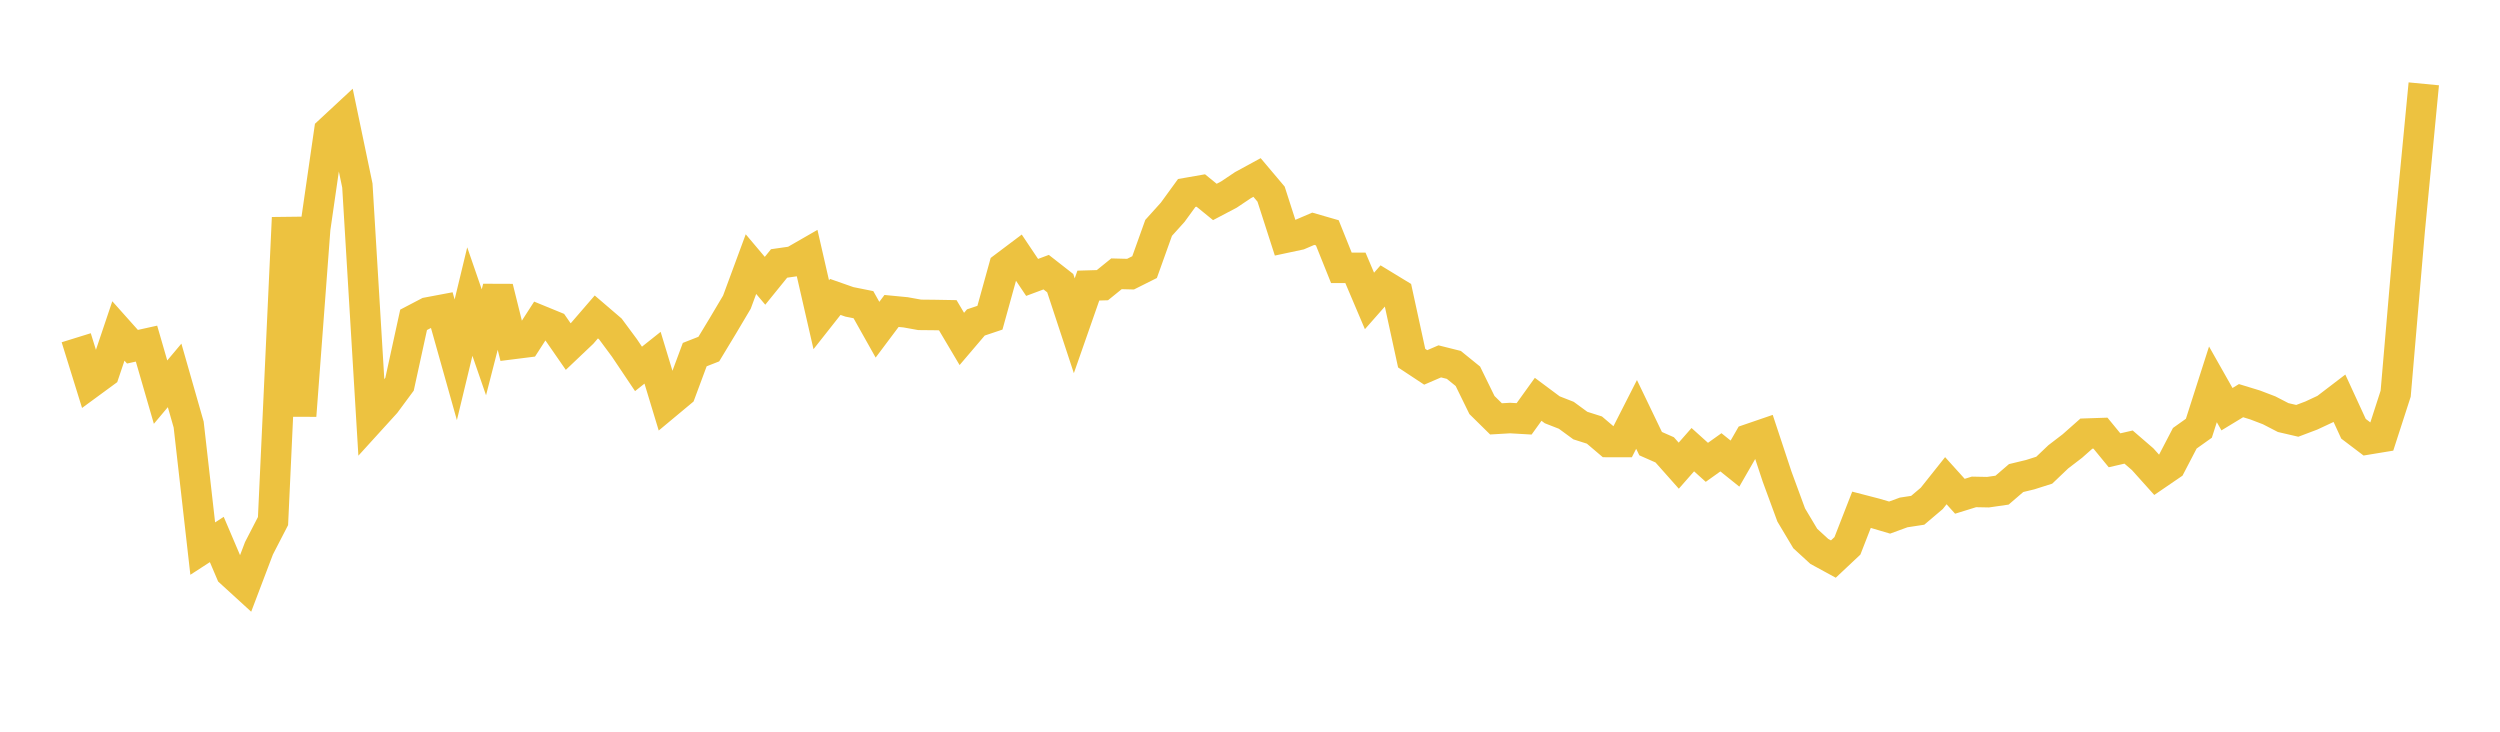 <svg width="164" height="48" xmlns="http://www.w3.org/2000/svg" xmlns:xlink="http://www.w3.org/1999/xlink"><path fill="none" stroke="rgb(237,194,64)" stroke-width="2" d="M5,22.156L5.922,25.126L6.844,24.45L7.766,21.711L8.689,22.745L9.611,22.541L10.533,25.724L11.455,24.626L12.377,27.853L13.299,35.988L14.222,35.39L15.144,37.555L16.066,38.397L16.988,35.968L17.91,34.182L18.832,14.282L19.754,27.27L20.677,14.993L21.599,8.613L22.521,7.757L23.443,12.171L24.365,27.466L25.287,26.452L26.21,25.204L27.132,20.981L28.054,20.499L28.976,20.325L29.898,23.604L30.82,19.782L31.743,22.456L32.665,18.861L33.587,22.574L34.509,22.458L35.431,21.026L36.353,21.404L37.275,22.735L38.198,21.859L39.12,20.791L40.042,21.581L40.964,22.826L41.886,24.2L42.808,23.467L43.731,26.509L44.653,25.741L45.575,23.262L46.497,22.9L47.419,21.375L48.341,19.821L49.263,17.326L50.186,18.42L51.108,17.282L52.03,17.15L52.952,16.62L53.874,20.647L54.796,19.478L55.719,19.802L56.641,19.987L57.563,21.629L58.485,20.399L59.407,20.488L60.329,20.654L61.251,20.663L62.174,20.679L63.096,22.234L64.018,21.152L64.94,20.842L65.862,17.515L66.784,16.821L67.707,18.198L68.629,17.854L69.551,18.575L70.473,21.372L71.395,18.735L72.317,18.708L73.24,17.961L74.162,17.985L75.084,17.523L76.006,14.948L76.928,13.926L77.85,12.658L78.772,12.497L79.695,13.248L80.617,12.763L81.539,12.145L82.461,11.643L83.383,12.735L84.305,15.599L85.228,15.402L86.15,15.007L87.072,15.273L87.994,17.569L88.916,17.571L89.838,19.742L90.76,18.696L91.683,19.258L92.605,23.494L93.527,24.103L94.449,23.706L95.371,23.937L96.293,24.684L97.216,26.57L98.138,27.478L99.06,27.424L99.982,27.477L100.904,26.195L101.826,26.882L102.749,27.243L103.671,27.918L104.593,28.211L105.515,28.995L106.437,28.996L107.359,27.185L108.281,29.103L109.204,29.51L110.126,30.548L111.048,29.498L111.97,30.329L112.892,29.672L113.814,30.412L114.737,28.806L115.659,28.49L116.581,31.275L117.503,33.782L118.425,35.327L119.347,36.172L120.269,36.674L121.192,35.807L122.114,33.442L123.036,33.681L123.958,33.953L124.88,33.616L125.802,33.475L126.725,32.693L127.647,31.534L128.569,32.555L129.491,32.269L130.413,32.287L131.335,32.154L132.257,31.361L133.18,31.138L134.102,30.845L135.024,29.967L135.946,29.261L136.868,28.445L137.79,28.414L138.713,29.539L139.635,29.328L140.557,30.123L141.479,31.15L142.401,30.52L143.323,28.75L144.246,28.093L145.168,25.213L146.09,26.843L147.012,26.283L147.934,26.565L148.856,26.917L149.778,27.393L150.701,27.607L151.623,27.259L152.545,26.828L153.467,26.124L154.389,28.127L155.311,28.826L156.234,28.674L157.156,25.825L158.078,15.088L159,5.5"></path></svg>